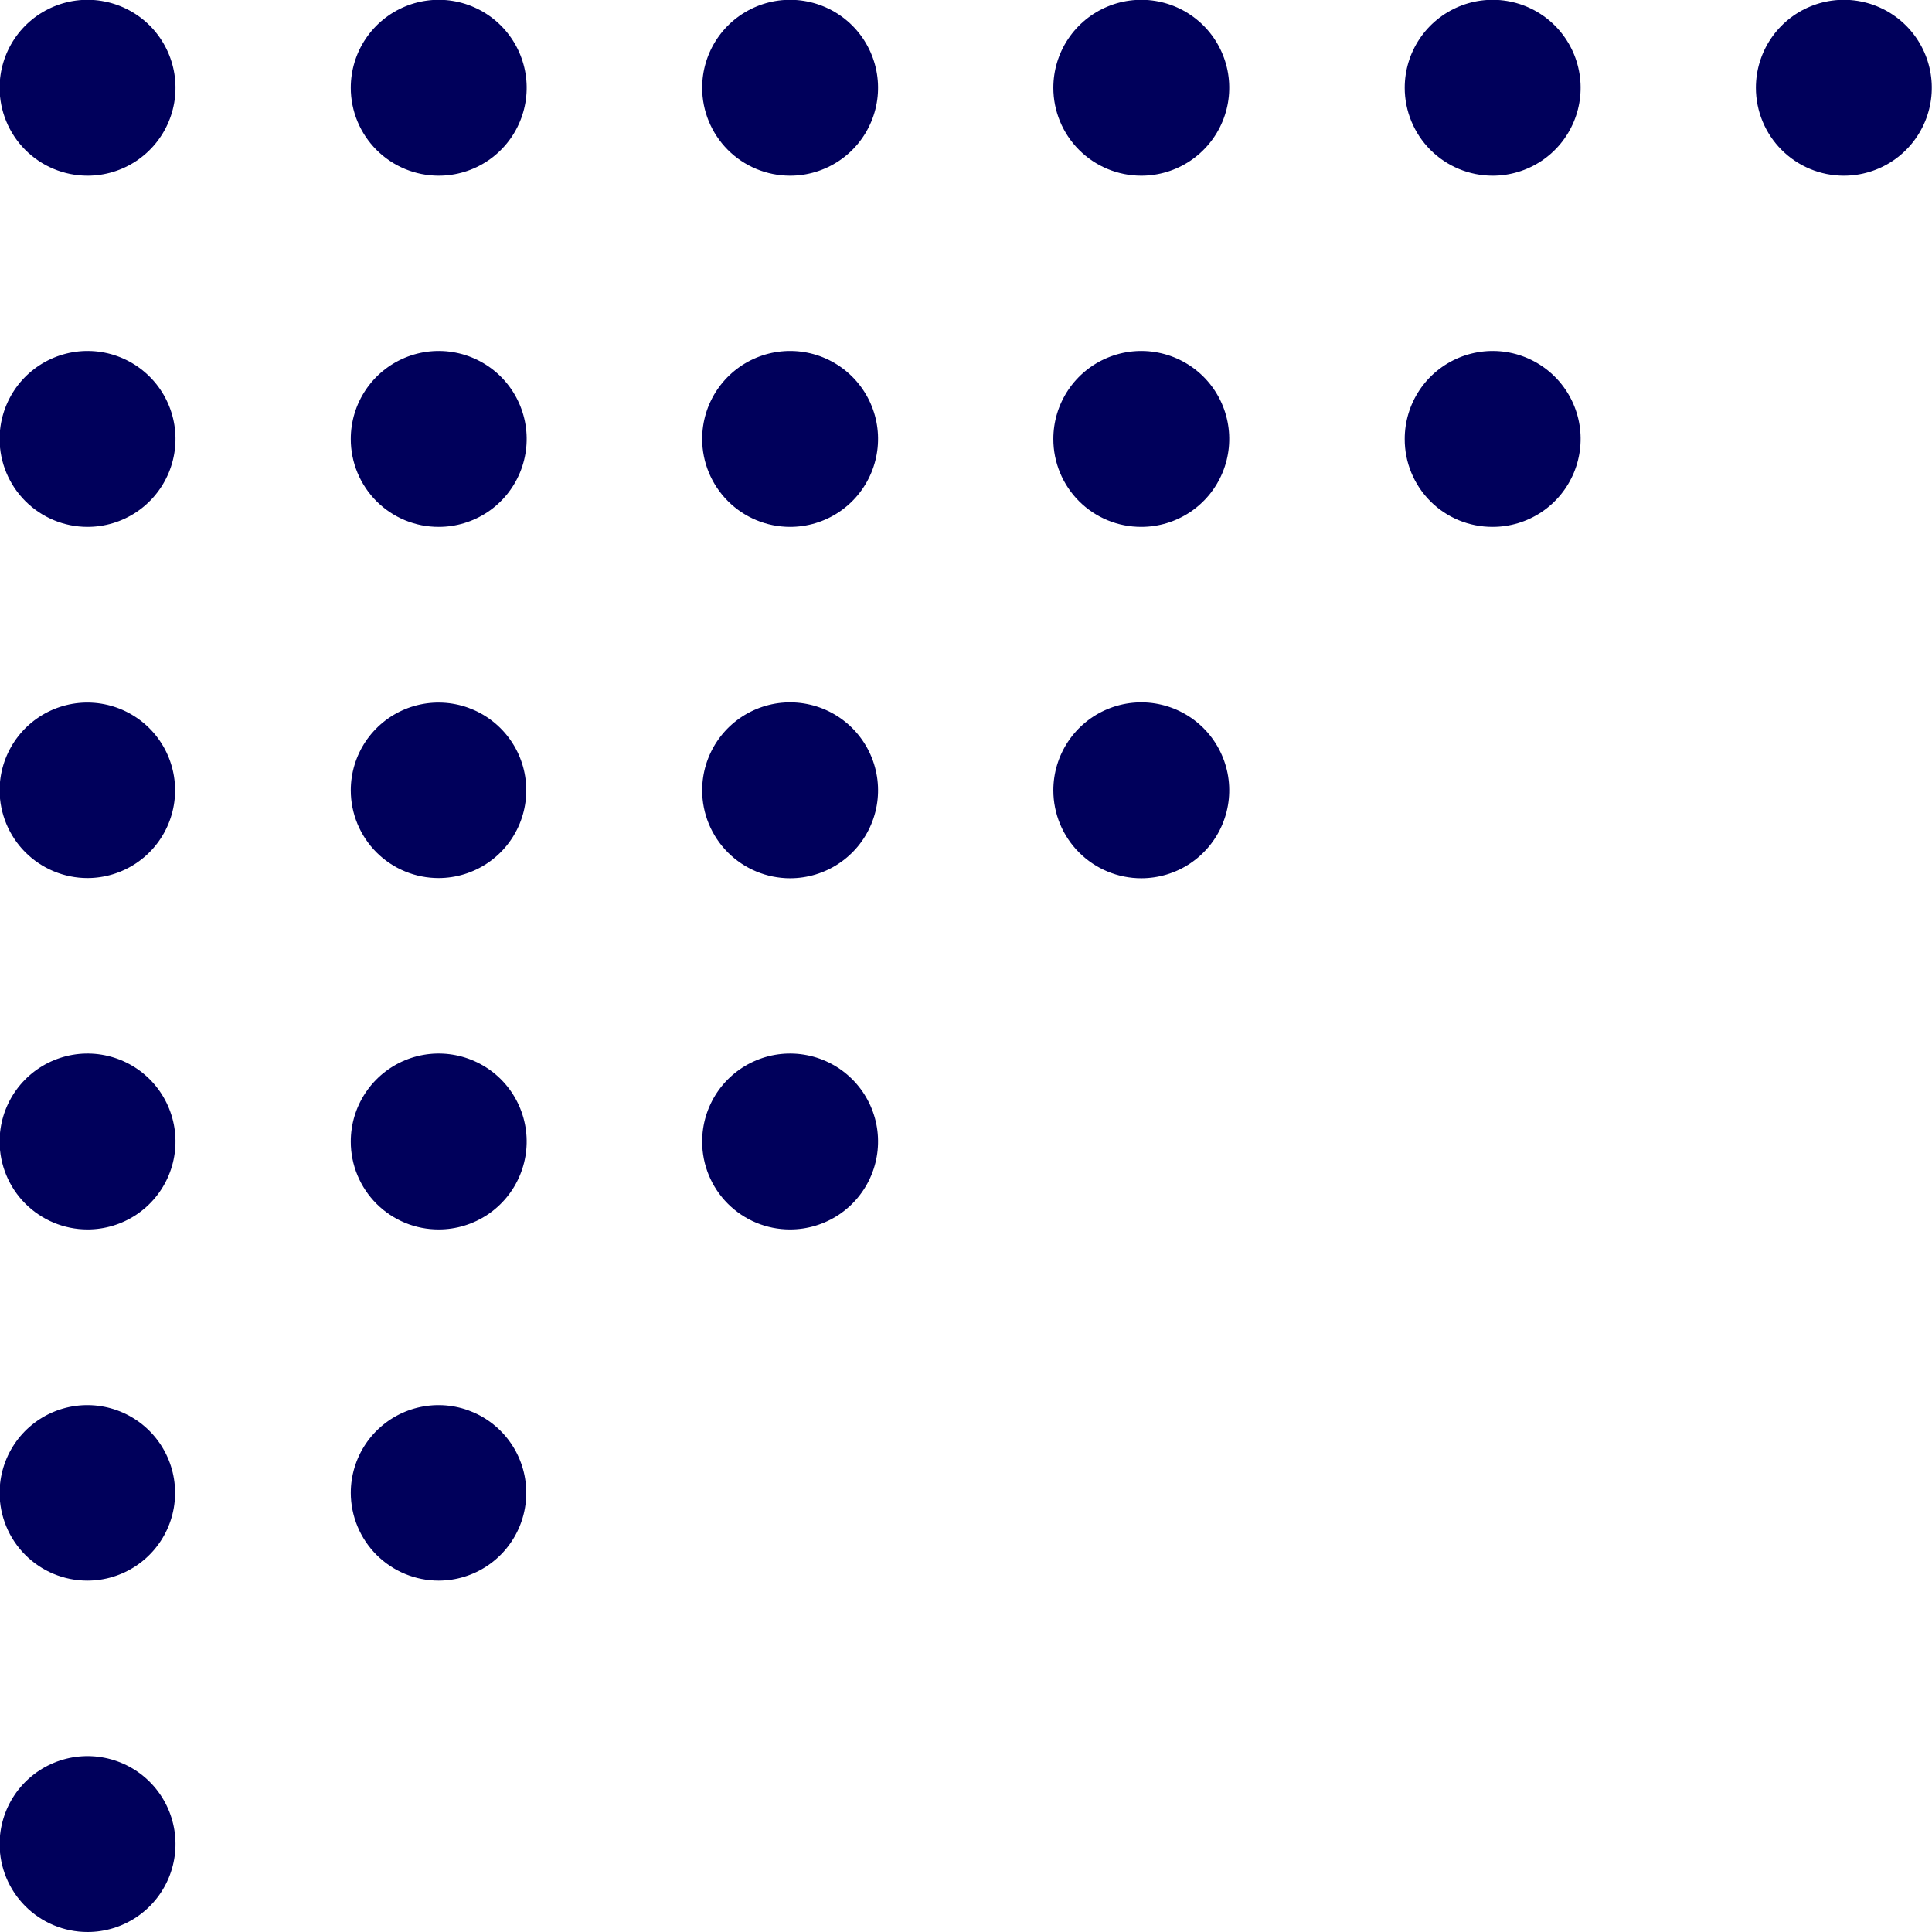 <svg width="96" height="96" viewBox="0 0 96 96" fill="none" xmlns="http://www.w3.org/2000/svg">
<g clip-path="url(#clip0_7_28)">
<path d="M87.25 4.36C87.25 3.496 87.506 2.651 87.987 1.932C88.467 1.214 89.149 0.653 89.948 0.323C90.746 -0.008 91.625 -0.095 92.472 0.074C93.32 0.243 94.099 0.659 94.71 1.27C95.321 1.881 95.737 2.66 95.906 3.507C96.075 4.355 95.988 5.234 95.657 6.032C95.327 6.831 94.766 7.513 94.048 7.994C93.329 8.474 92.484 8.73 91.62 8.73C90.461 8.73 89.35 8.27 88.53 7.45C87.71 6.631 87.25 5.519 87.25 4.36ZM74.16 26.18C75.025 26.182 75.871 25.927 76.592 25.448C77.312 24.968 77.873 24.286 78.205 23.487C78.537 22.688 78.625 21.808 78.457 20.96C78.288 20.111 77.872 19.332 77.26 18.72C76.648 18.108 75.869 17.692 75.02 17.523C74.171 17.355 73.292 17.443 72.493 17.775C71.694 18.107 71.012 18.668 70.532 19.388C70.053 20.109 69.798 20.955 69.8 21.82C69.799 22.393 69.91 22.96 70.129 23.49C70.348 24.02 70.669 24.501 71.074 24.906C71.479 25.311 71.96 25.632 72.49 25.851C73.019 26.069 73.587 26.181 74.16 26.18ZM74.16 8.73C75.025 8.732 75.871 8.477 76.591 7.998C77.311 7.519 77.872 6.838 78.204 6.039C78.537 5.241 78.625 4.362 78.457 3.514C78.29 2.665 77.874 1.886 77.264 1.273C76.653 0.661 75.874 0.244 75.026 0.075C74.178 -0.095 73.299 -0.009 72.5 0.322C71.701 0.652 71.018 1.212 70.537 1.931C70.056 2.65 69.8 3.495 69.8 4.36C69.8 5.517 70.259 6.627 71.076 7.447C71.894 8.266 73.003 8.727 74.16 8.73ZM56.71 43.64C57.574 43.64 58.419 43.384 59.138 42.904C59.856 42.423 60.417 41.741 60.747 40.942C61.078 40.144 61.165 39.265 60.996 38.417C60.827 37.57 60.411 36.791 59.8 36.18C59.189 35.569 58.41 35.153 57.562 34.984C56.715 34.815 55.836 34.902 55.038 35.233C54.239 35.563 53.557 36.123 53.077 36.842C52.596 37.561 52.34 38.406 52.34 39.27C52.34 40.429 52.8 41.541 53.62 42.36C54.44 43.18 55.551 43.64 56.71 43.64ZM56.71 26.18C57.575 26.18 58.42 25.923 59.139 25.443C59.858 24.962 60.418 24.279 60.748 23.48C61.079 22.681 61.165 21.802 60.995 20.954C60.826 20.106 60.409 19.327 59.797 18.716C59.184 18.106 58.405 17.69 57.556 17.523C56.708 17.355 55.829 17.443 55.031 17.776C54.232 18.108 53.551 18.669 53.072 19.389C52.593 20.109 52.338 20.955 52.34 21.82C52.34 22.393 52.453 22.961 52.673 23.491C52.893 24.02 53.215 24.502 53.62 24.907C54.026 25.311 54.508 25.633 55.038 25.851C55.569 26.07 56.137 26.181 56.71 26.18ZM56.71 8.73C57.574 8.73 58.419 8.474 59.138 7.994C59.856 7.513 60.417 6.831 60.747 6.032C61.078 5.234 61.165 4.355 60.996 3.507C60.827 2.66 60.411 1.881 59.8 1.27C59.189 0.659 58.41 0.243 57.562 0.074C56.715 -0.095 55.836 -0.008 55.038 0.323C54.239 0.653 53.557 1.214 53.077 1.932C52.596 2.651 52.34 3.496 52.34 4.36C52.34 5.519 52.8 6.631 53.62 7.45C54.44 8.27 55.551 8.73 56.71 8.73ZM39.25 61.09C40.115 61.092 40.961 60.837 41.682 60.358C42.402 59.878 42.963 59.196 43.295 58.397C43.627 57.598 43.715 56.718 43.547 55.87C43.378 55.021 42.962 54.242 42.35 53.63C41.738 53.018 40.959 52.602 40.11 52.434C39.261 52.265 38.382 52.353 37.583 52.685C36.784 53.017 36.102 53.578 35.622 54.298C35.143 55.019 34.888 55.865 34.89 56.73C34.89 57.886 35.349 58.995 36.167 59.813C36.985 60.631 38.094 61.09 39.25 61.09ZM39.25 43.64C40.115 43.642 40.961 43.387 41.681 42.908C42.401 42.429 42.962 41.748 43.294 40.949C43.627 40.151 43.715 39.272 43.547 38.424C43.38 37.575 42.964 36.796 42.354 36.184C41.743 35.571 40.964 35.154 40.116 34.985C39.268 34.815 38.389 34.901 37.59 35.232C36.791 35.562 36.108 36.122 35.627 36.841C35.147 37.56 34.89 38.405 34.89 39.27C34.89 40.427 35.349 41.537 36.166 42.356C36.984 43.176 38.093 43.637 39.25 43.64ZM39.25 26.18C40.115 26.182 40.961 25.927 41.682 25.448C42.402 24.968 42.963 24.286 43.295 23.487C43.627 22.688 43.715 21.808 43.547 20.96C43.378 20.111 42.962 19.332 42.35 18.72C41.738 18.108 40.959 17.692 40.11 17.523C39.261 17.355 38.382 17.443 37.583 17.775C36.784 18.107 36.102 18.668 35.622 19.388C35.143 20.109 34.888 20.955 34.89 21.82C34.893 22.976 35.353 24.083 36.17 24.9C36.987 25.717 38.094 26.177 39.25 26.18ZM39.25 8.73C40.115 8.732 40.961 8.477 41.681 7.998C42.401 7.519 42.962 6.838 43.294 6.039C43.627 5.241 43.715 4.362 43.547 3.514C43.38 2.665 42.964 1.886 42.354 1.273C41.743 0.661 40.964 0.244 40.116 0.075C39.268 -0.095 38.389 -0.009 37.59 0.322C36.791 0.652 36.108 1.212 35.627 1.931C35.147 2.65 34.89 3.495 34.89 4.36C34.89 5.517 35.349 6.627 36.166 7.447C36.984 8.266 38.093 8.727 39.25 8.73ZM21.8 78.54C22.662 78.538 23.504 78.281 24.22 77.8C24.935 77.32 25.492 76.638 25.821 75.842C26.149 75.045 26.234 74.168 26.065 73.323C25.896 72.478 25.48 71.702 24.869 71.094C24.259 70.485 23.482 70.07 22.637 69.903C21.791 69.736 20.915 69.823 20.119 70.153C19.323 70.483 18.643 71.042 18.164 71.759C17.685 72.475 17.43 73.318 17.43 74.18C17.433 75.337 17.894 76.446 18.713 77.264C19.533 78.081 20.643 78.54 21.8 78.54ZM21.8 61.09C22.665 61.09 23.51 60.833 24.229 60.353C24.948 59.872 25.508 59.189 25.838 58.39C26.169 57.591 26.255 56.712 26.085 55.864C25.916 55.016 25.499 54.237 24.887 53.626C24.274 53.016 23.495 52.6 22.646 52.433C21.798 52.265 20.919 52.353 20.121 52.685C19.322 53.018 18.641 53.58 18.162 54.299C17.683 55.019 17.428 55.865 17.43 56.73C17.43 57.303 17.543 57.871 17.763 58.401C17.983 58.93 18.305 59.411 18.71 59.816C19.116 60.221 19.598 60.542 20.128 60.761C20.659 60.98 21.227 61.091 21.8 61.09ZM21.8 43.63C22.662 43.628 23.504 43.371 24.22 42.89C24.935 42.41 25.492 41.728 25.821 40.932C26.149 40.135 26.234 39.258 26.065 38.413C25.896 37.568 25.48 36.792 24.869 36.184C24.259 35.575 23.482 35.16 22.637 34.993C21.791 34.826 20.915 34.913 20.119 35.243C19.323 35.573 18.643 36.132 18.164 36.849C17.685 37.566 17.43 38.408 17.43 39.27C17.43 39.843 17.543 40.411 17.763 40.941C17.983 41.47 18.305 41.952 18.71 42.356C19.116 42.761 19.598 43.083 20.128 43.301C20.659 43.52 21.227 43.631 21.8 43.63ZM21.8 26.18C22.665 26.18 23.51 25.923 24.229 25.443C24.948 24.962 25.508 24.279 25.838 23.48C26.169 22.681 26.255 21.802 26.085 20.954C25.916 20.106 25.499 19.327 24.887 18.716C24.274 18.106 23.495 17.69 22.646 17.523C21.798 17.355 20.919 17.443 20.121 17.776C19.322 18.108 18.641 18.669 18.162 19.389C17.683 20.109 17.428 20.955 17.43 21.82C17.43 22.393 17.543 22.961 17.763 23.491C17.983 24.02 18.305 24.502 18.71 24.907C19.116 25.311 19.598 25.633 20.128 25.851C20.659 26.07 21.227 26.181 21.8 26.18ZM21.8 8.73C22.664 8.73 23.509 8.474 24.228 7.994C24.947 7.513 25.507 6.831 25.837 6.032C26.168 5.234 26.255 4.355 26.086 3.507C25.917 2.66 25.501 1.881 24.89 1.27C24.279 0.659 23.5 0.243 22.652 0.074C21.805 -0.095 20.926 -0.008 20.128 0.323C19.329 0.653 18.647 1.214 18.166 1.932C17.686 2.651 17.43 3.496 17.43 4.36C17.43 5.519 17.89 6.631 18.71 7.45C19.529 8.27 20.641 8.73 21.8 8.73ZM4.34 96C5.205 96.002 6.051 95.747 6.771 95.268C7.49 94.789 8.052 94.108 8.384 93.309C8.717 92.511 8.805 91.632 8.637 90.784C8.47 89.935 8.054 89.156 7.444 88.543C6.833 87.931 6.054 87.514 5.206 87.345C4.358 87.175 3.479 87.261 2.68 87.592C1.881 87.922 1.198 88.482 0.717 89.201C0.237 89.92 -0.02 90.765 -0.02 91.63C-0.02 92.787 0.439 93.897 1.256 94.716C2.074 95.536 3.183 95.997 4.34 96ZM4.34 78.54C5.202 78.54 6.045 78.284 6.762 77.805C7.479 77.326 8.038 76.645 8.368 75.849C8.698 75.052 8.784 74.175 8.616 73.329C8.448 72.484 8.033 71.707 7.423 71.097C6.813 70.487 6.036 70.072 5.191 69.904C4.345 69.736 3.468 69.822 2.671 70.152C1.875 70.482 1.194 71.041 0.715 71.758C0.236 72.475 -0.02 73.318 -0.02 74.18C-0.02 75.336 0.439 76.445 1.257 77.263C2.075 78.081 3.184 78.54 4.34 78.54ZM4.34 61.09C5.205 61.092 6.051 60.837 6.772 60.358C7.492 59.878 8.053 59.196 8.385 58.397C8.717 57.598 8.805 56.718 8.636 55.87C8.468 55.021 8.052 54.242 7.44 53.63C6.828 53.018 6.049 52.602 5.2 52.434C4.351 52.265 3.472 52.353 2.673 52.685C1.874 53.017 1.192 53.578 0.712 54.298C0.233 55.019 -0.022 55.865 -0.02 56.73C-0.017 57.886 0.443 58.993 1.26 59.81C2.077 60.627 3.184 61.087 4.34 61.09ZM4.34 43.63C5.202 43.63 6.045 43.374 6.762 42.895C7.479 42.416 8.038 41.735 8.368 40.938C8.698 40.142 8.784 39.265 8.616 38.419C8.448 37.574 8.033 36.797 7.423 36.187C6.813 35.577 6.036 35.162 5.191 34.994C4.345 34.825 3.468 34.912 2.671 35.242C1.875 35.572 1.194 36.131 0.715 36.848C0.236 37.565 -0.02 38.408 -0.02 39.27C-0.017 40.425 0.443 41.533 1.26 42.35C2.077 43.167 3.184 43.627 4.34 43.63ZM4.34 26.18C5.205 26.182 6.051 25.927 6.772 25.448C7.492 24.968 8.053 24.286 8.385 23.487C8.717 22.688 8.805 21.808 8.636 20.96C8.468 20.111 8.052 19.332 7.44 18.72C6.828 18.108 6.049 17.692 5.2 17.523C4.351 17.355 3.472 17.443 2.673 17.775C1.874 18.107 1.192 18.668 0.712 19.388C0.233 20.109 -0.022 20.955 -0.02 21.82C-0.017 22.976 0.443 24.083 1.26 24.9C2.077 25.717 3.184 26.177 4.34 26.18ZM4.34 8.73C5.205 8.732 6.051 8.477 6.771 7.998C7.49 7.519 8.052 6.838 8.384 6.039C8.717 5.241 8.805 4.362 8.637 3.514C8.47 2.665 8.054 1.886 7.444 1.273C6.833 0.661 6.054 0.244 5.206 0.075C4.358 -0.095 3.479 -0.009 2.68 0.322C1.881 0.652 1.198 1.212 0.717 1.931C0.237 2.65 -0.02 3.495 -0.02 4.36C-0.02 5.517 0.439 6.627 1.256 7.447C2.074 8.266 3.183 8.727 4.34 8.73Z" fill="#00005B"/>
</g>
<defs>
<clipPath id="clip0_7_28">
<rect width="96" height="96" fill="white" transform="matrix(-1 0 0 -1 95.99 96)"/>
</clipPath>
</defs>
</svg>
